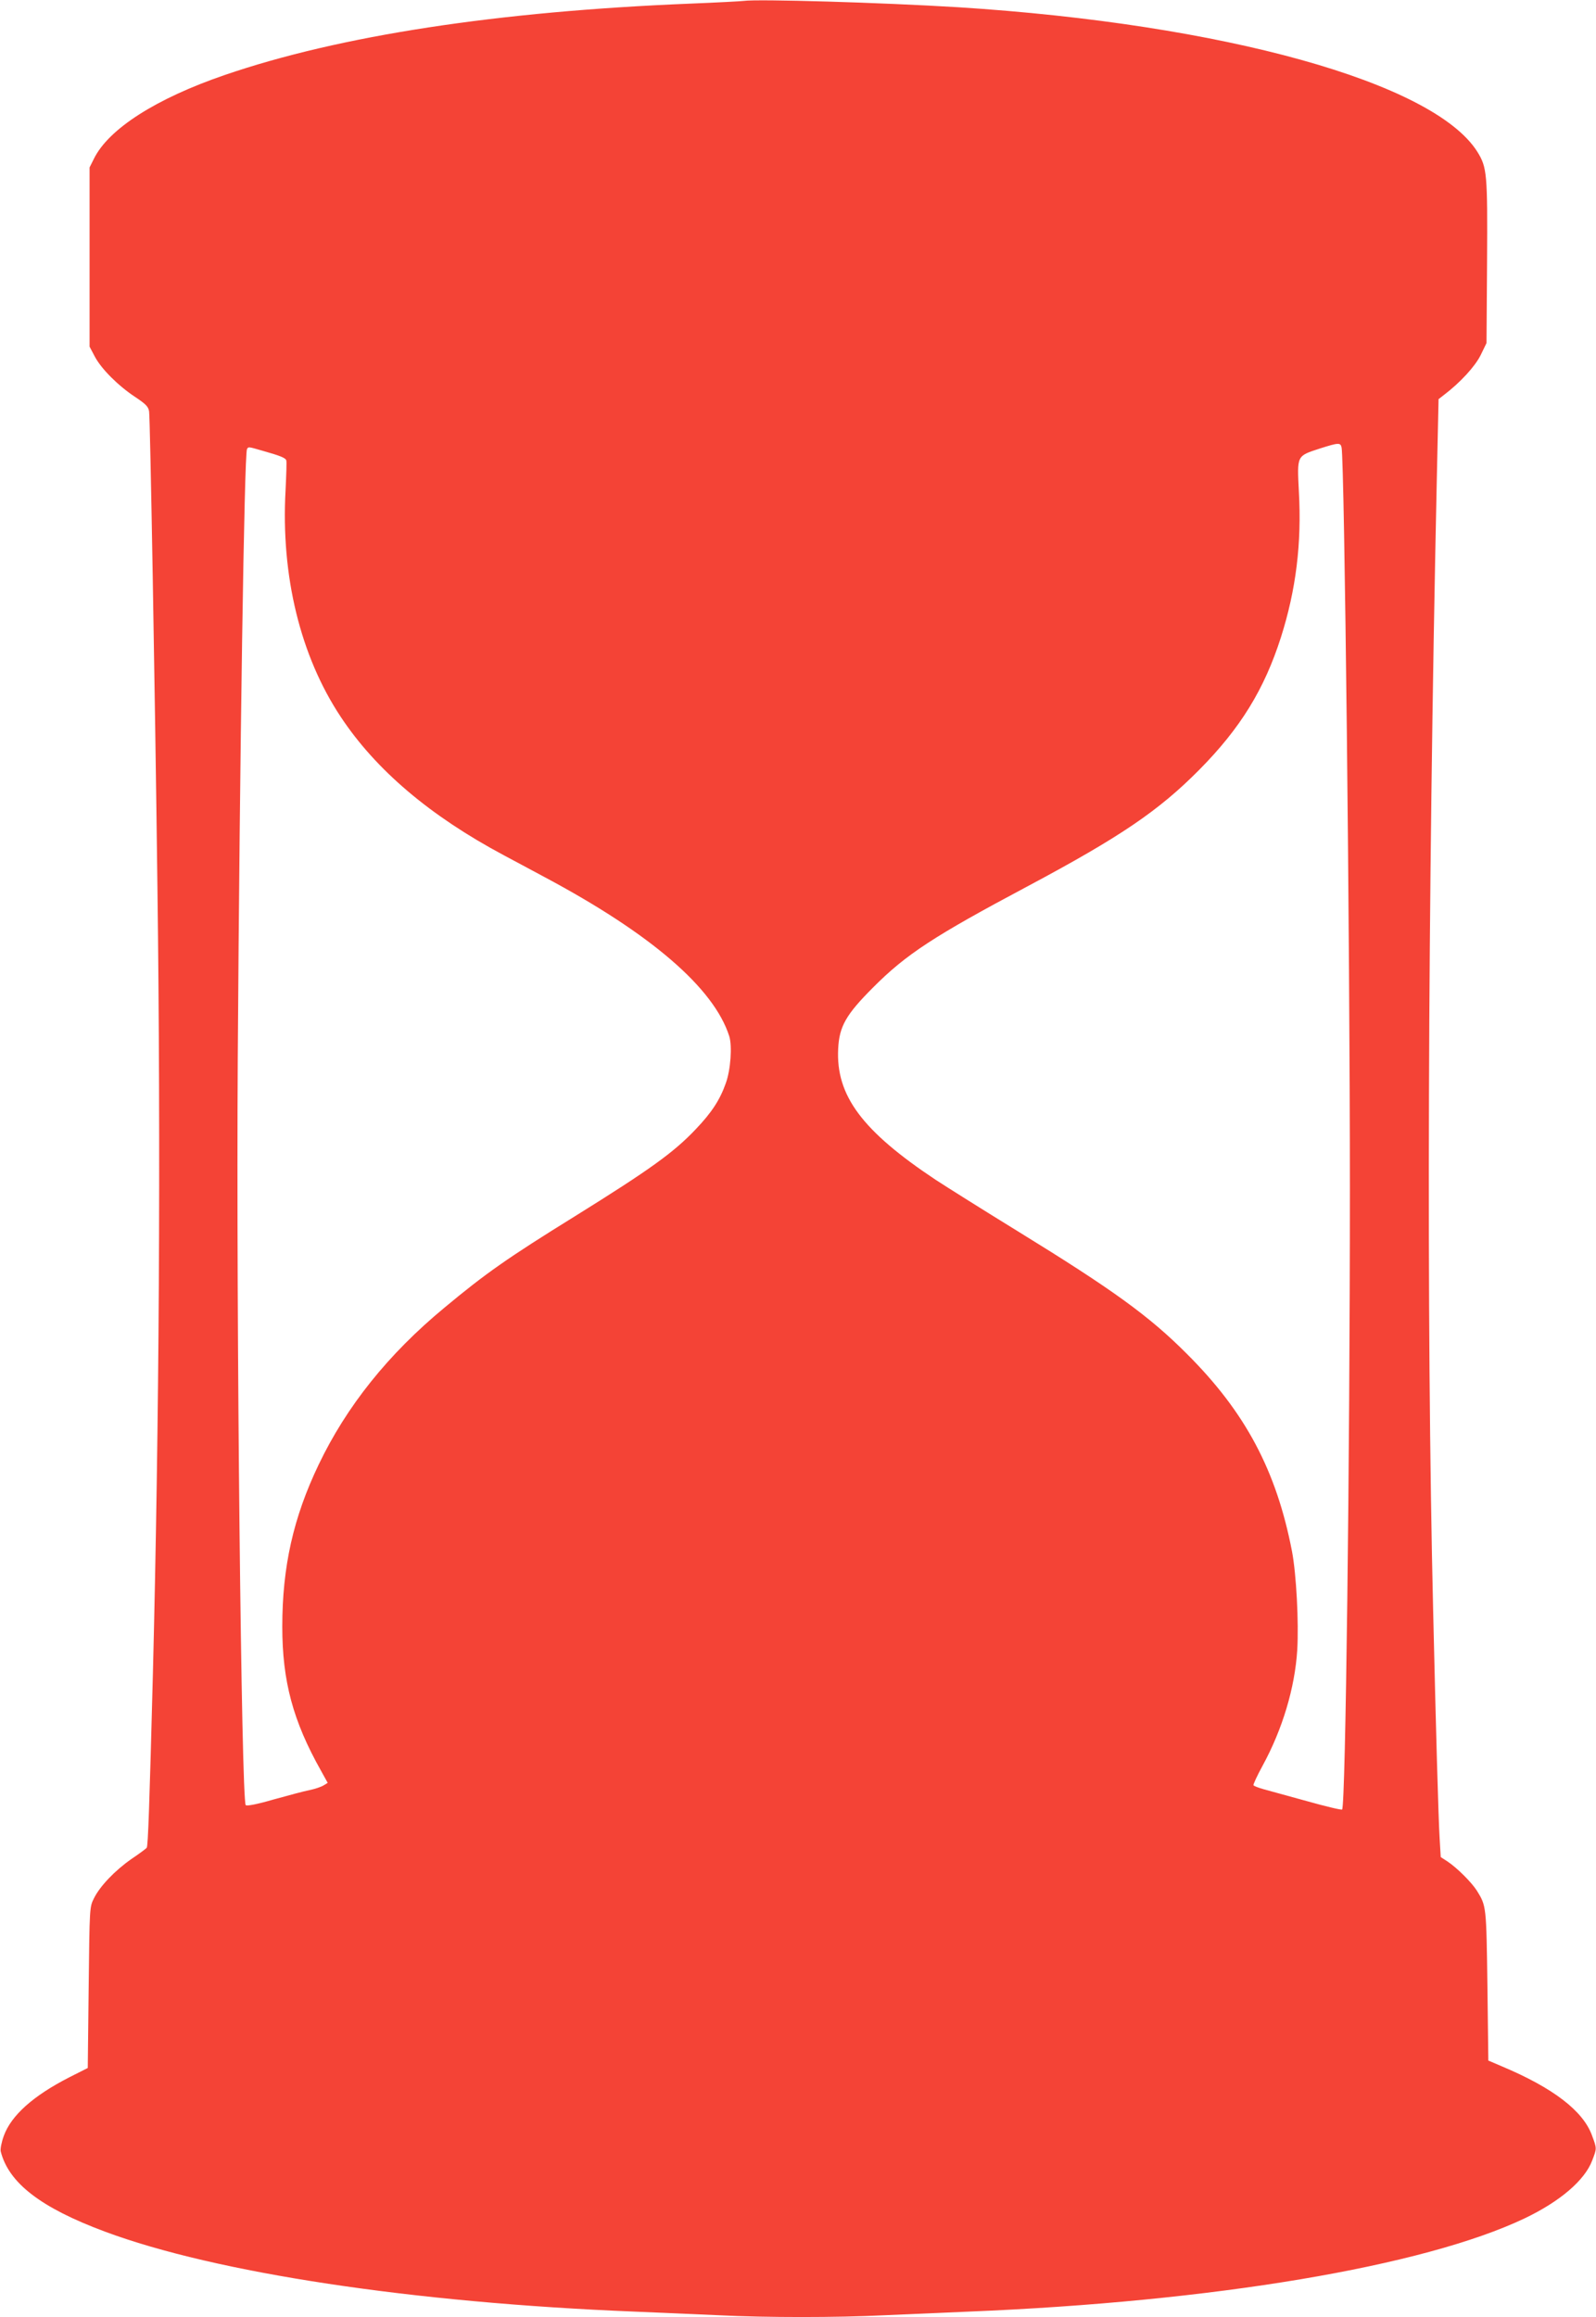 <?xml version="1.0" standalone="no"?>
<!DOCTYPE svg PUBLIC "-//W3C//DTD SVG 20010904//EN"
 "http://www.w3.org/TR/2001/REC-SVG-20010904/DTD/svg10.dtd">
<svg version="1.0" xmlns="http://www.w3.org/2000/svg"
 width="882pt" height="1280pt" viewBox="0 0 882 1280"
 preserveAspectRatio="xMidYMid meet">
<g transform="translate(0,1280) scale(0.1,-0.1)"
fill="#f44336" stroke="none">
<path d="M4110 12795 c-14 -2 -146 -9 -295 -15 -1063 -43 -1936 -176 -2572
-394 -380 -130 -643 -298 -724 -463 l-24 -48 0 -495 0 -495 29 -55 c36 -68
129 -161 223 -223 60 -40 73 -54 77 -80 6 -37 32 -1507 46 -2627 19 -1467 10
-2949 -25 -4345 -19 -732 -27 -952 -34 -962 -3 -5 -41 -33 -84 -62 -92 -64
-175 -151 -208 -218 -24 -48 -24 -49 -29 -492 l-5 -445 -103 -52 c-199 -102
-320 -210 -361 -323 -13 -36 -20 -73 -17 -86 44 -174 221 -311 576 -443 612
-228 1703 -393 2930 -442 146 -6 355 -15 465 -20 256 -13 654 -13 910 0 110 5
319 14 465 20 1356 55 2517 250 3075 515 197 94 333 211 374 320 26 68 26 65
-1 138 -49 136 -215 263 -498 382 l-75 32 -5 414 c-6 440 -6 440 -58 524 -29
46 -110 127 -163 162 l-37 24 -6 102 c-7 112 -21 613 -36 1262 -38 1590 -30
3921 20 6235 l10 455 32 25 c88 67 170 156 201 219 l32 66 3 447 c3 490 0 523
-54 610 -242 383 -1402 705 -2869 798 -425 26 -1107 46 -1185 35z m3304 -2467
c16 -79 46 -2725 46 -4093 0 -1508 -24 -3412 -43 -3431 -3 -4 -91 17 -194 46
-103 28 -211 58 -240 66 -29 8 -54 18 -56 22 -2 4 20 52 50 107 110 201 179
431 192 640 9 152 -5 419 -29 545 -86 446 -258 769 -580 1090 -209 210 -410
355 -935 678 -192 118 -397 247 -455 285 -406 270 -551 465 -538 723 6 124 43
189 193 339 182 183 335 283 852 558 514 274 726 418 950 644 228 230 360 445
452 733 83 261 115 518 99 804 -10 202 -13 196 115 238 104 33 115 34 121 6z
m-5960 -19 c96 -27 124 -39 128 -52 3 -7 0 -82 -4 -167 -26 -472 82 -914 305
-1250 194 -293 493 -547 902 -765 44 -24 145 -77 224 -120 589 -314 936 -613
1021 -879 17 -54 8 -186 -19 -260 -32 -91 -78 -162 -166 -254 -122 -129 -255
-224 -668 -481 -373 -231 -494 -316 -721 -505 -311 -257 -541 -545 -695 -867
-140 -292 -201 -564 -201 -895 0 -301 59 -521 214 -796 l37 -67 -23 -14 c-13
-8 -48 -20 -78 -26 -30 -6 -120 -30 -199 -52 -89 -26 -147 -37 -153 -31 -24
24 -53 2686 -44 4127 11 1683 36 3340 51 3364 8 14 6 14 89 -10z"/>
</g>
</svg>
